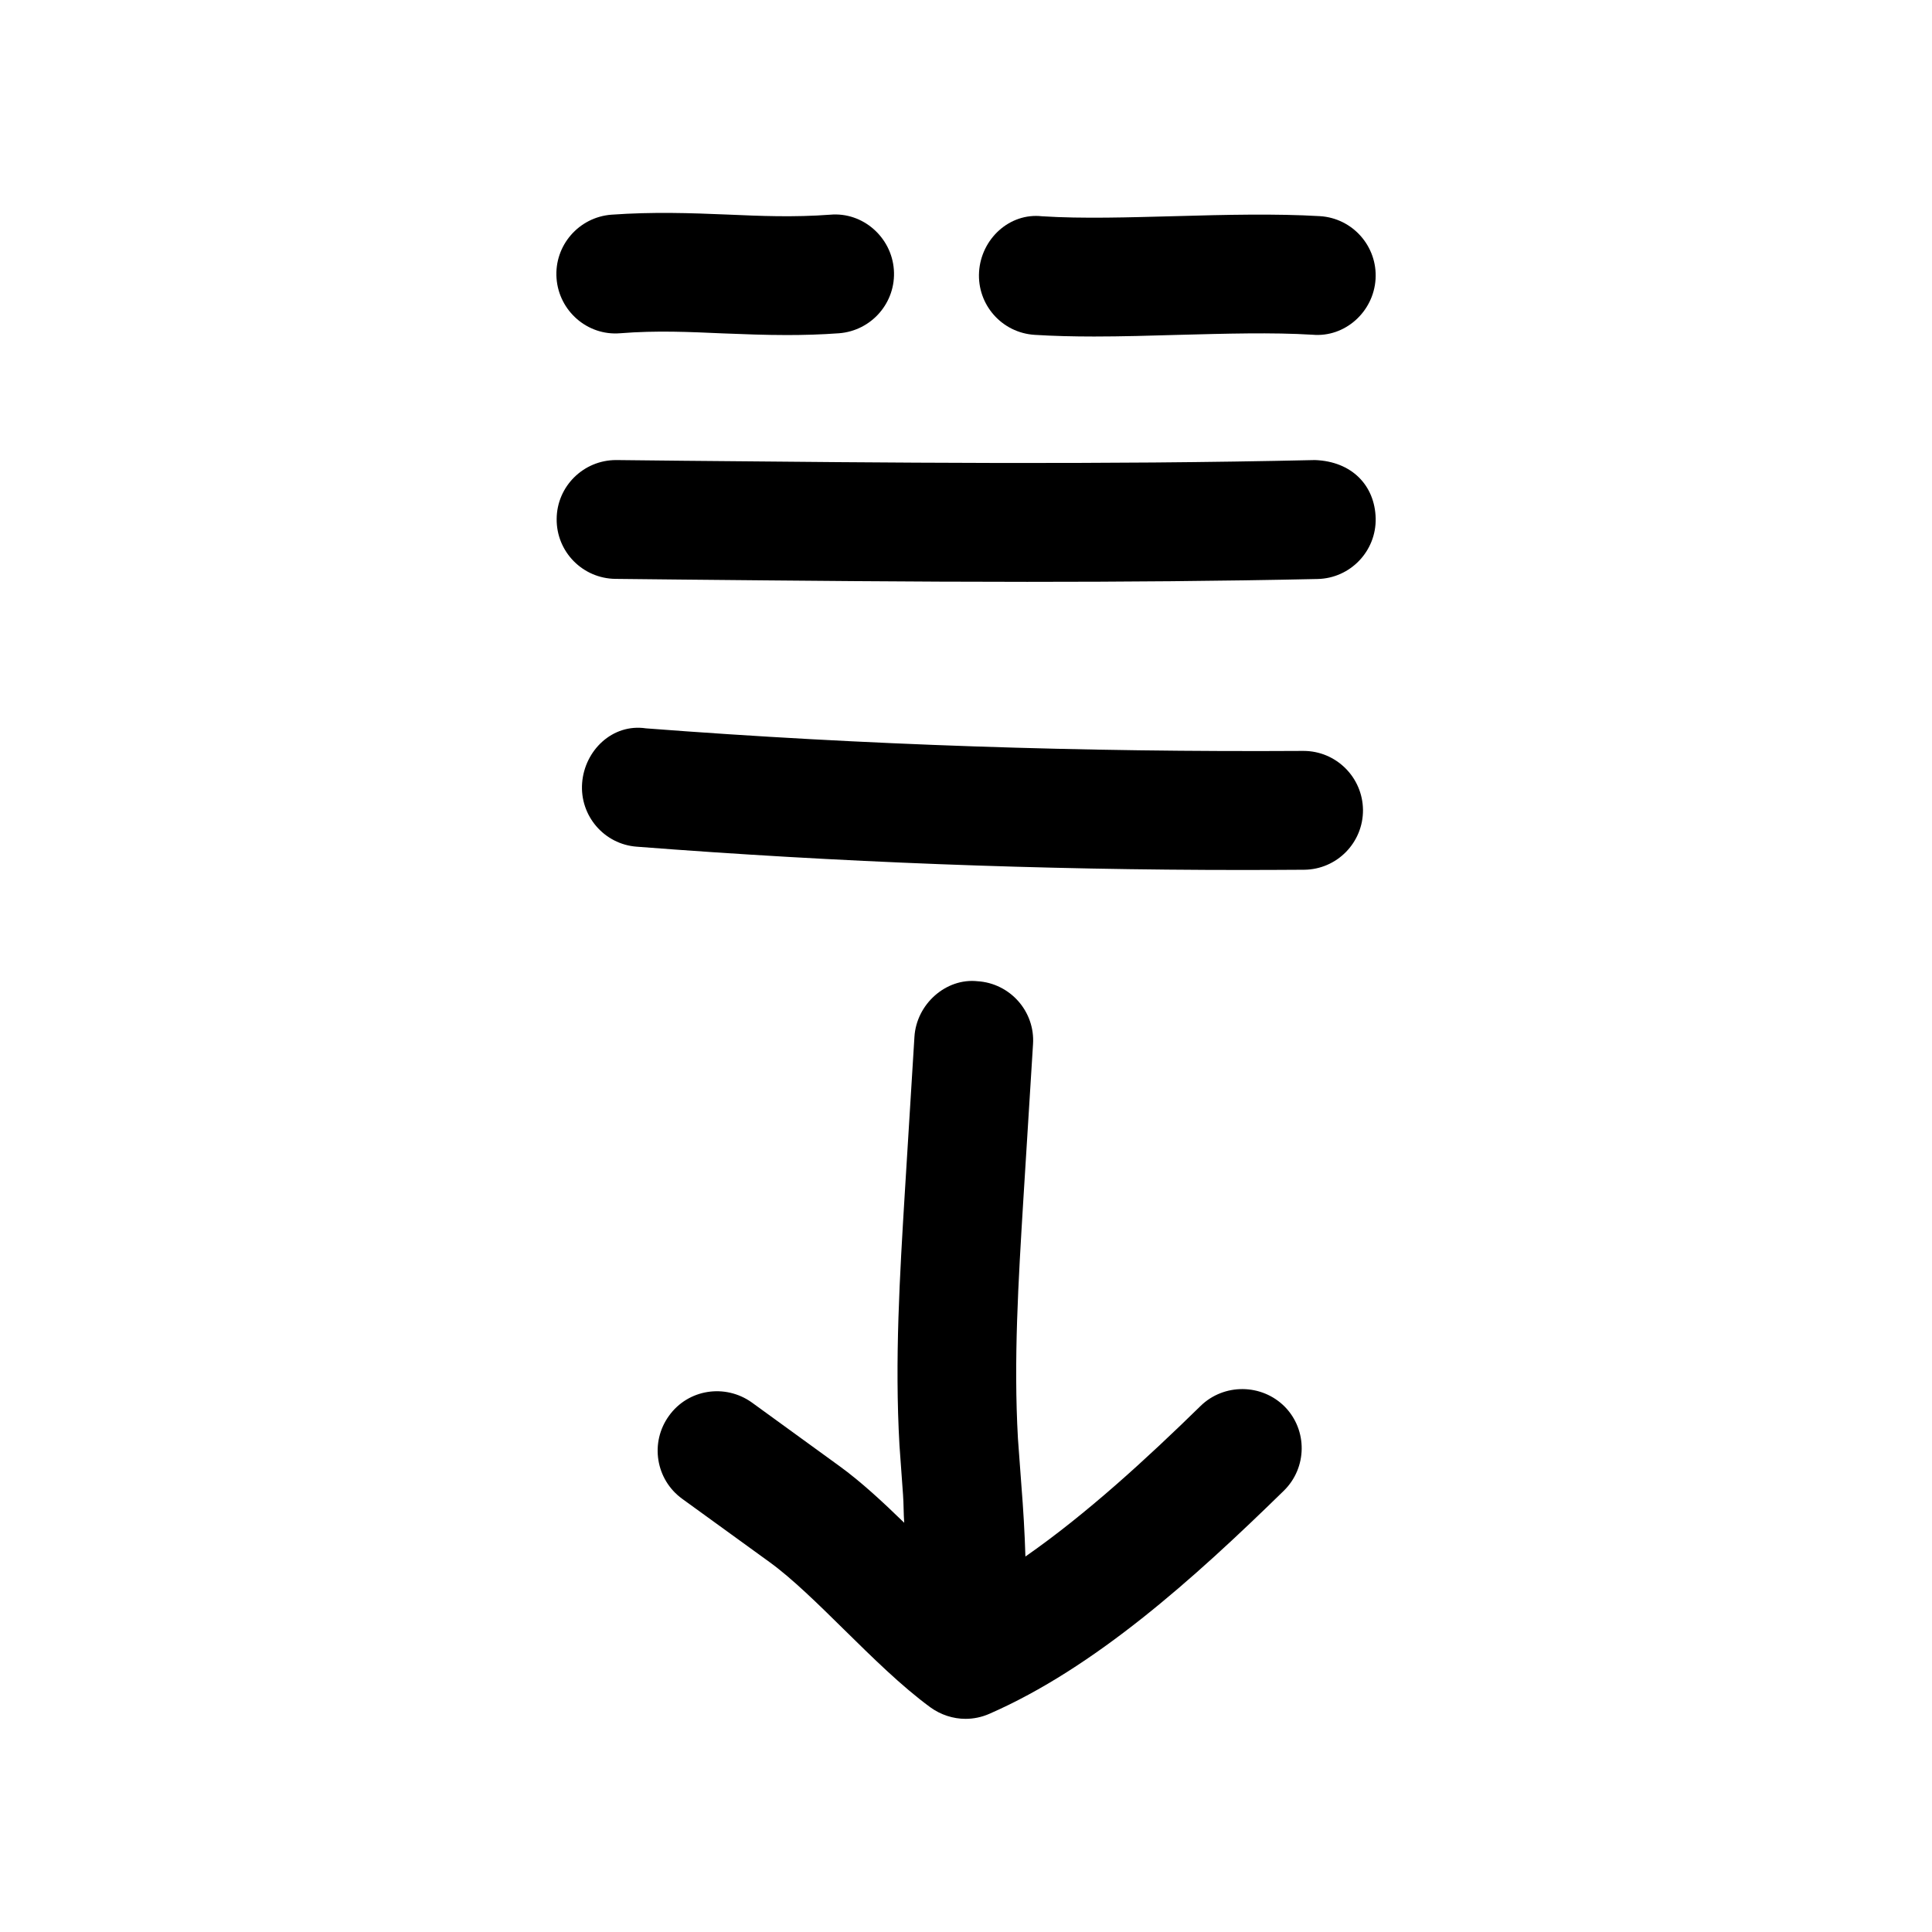 <?xml version="1.0" encoding="UTF-8"?>
<!-- Uploaded to: SVG Repo, www.svgrepo.com, Generator: SVG Repo Mixer Tools -->
<svg fill="#000000" width="800px" height="800px" version="1.1" viewBox="144 144 512 512" xmlns="http://www.w3.org/2000/svg">
 <g>
  <path d="m489.43 343h-0.125c-57.91 0.348-116.35-1.543-174.13-5.981-8.848-1.324-16.246 5.824-16.906 14.484-0.66 8.66 5.824 16.246 14.484 16.879 53.277 4.125 107.25 6.172 160.62 6.172 5.414 0 10.801-0.031 16.215-0.062 8.691-0.062 15.68-7.18 15.617-15.871-0.094-8.629-7.117-15.621-15.773-15.621z"/>
  <path d="m492.48 265.92c-57.246 1.293-113.23 0.691-167.33 0.188l-17.73-0.188h-0.156c-8.629 0-15.68 6.957-15.742 15.586-0.098 8.723 6.894 15.809 15.586 15.902l17.727 0.188c29.914 0.285 60.395 0.598 91.379 0.598 25.348 0 51.012-0.188 76.957-0.754 8.691-0.188 15.586-7.398 15.398-16.09-0.223-8.691-6.297-15.082-16.09-15.43z"/>
  <path d="m433.94 233.18c7.305 0 14.895-0.219 22.484-0.441 12.344-0.316 24.625-0.691 35.426-0.031 8.566 0.754 16.152-6.047 16.688-14.738 0.535-8.66-6.047-16.152-14.738-16.688-11.652-0.691-24.969-0.379-38.258 0-12.312 0.316-24.625 0.723-35.391 0.031-8.66-0.977-16.152 6.047-16.688 14.738s6.047 16.152 14.738 16.688c4.969 0.312 10.262 0.441 15.738 0.441z"/>
  <path d="m308.3 232.32c9.793-0.785 18.547-0.348 27.238 0.031 5.606 0.219 11.18 0.441 17.004 0.441 4.441 0 9.004-0.125 13.793-0.473 8.66-0.66 15.176-8.188 14.547-16.848-0.633-8.656-8.25-15.332-16.848-14.578-9.762 0.727-18.516 0.348-27.207-0.031-9.887-0.41-19.711-0.754-30.793 0.031-8.66 0.66-15.176 8.188-14.547 16.848 0.629 8.66 8.184 15.27 16.812 14.578z"/>
  <path d="m462.16 516.6c-14.266 13.949-30.262 28.652-46.414 39.895-0.188-6.297-0.566-12.594-1.07-18.895l-0.914-12.406c-1.164-20.715 0.094-41.34 1.449-63.508l2.551-40.965c0.566-8.66-6.047-16.152-14.738-16.688-8.312-0.883-16.152 6.043-16.688 14.734l-2.551 41.312c-1.324 21.789-2.707 44.336-1.418 66.914l0.945 13.129c0.188 2.488 0.125 4.977 0.316 7.43-5.668-5.512-11.43-10.863-17.16-15.02l-23.207-16.848c-7.086-5.07-16.91-3.559-21.98 3.527-5.102 7.055-3.527 16.879 3.496 21.98l23.207 16.816c5.918 4.281 12.941 11.18 19.742 17.887 7.461 7.336 15.176 14.957 22.828 20.562 2.738 1.984 6.016 3.055 9.32 3.055 2.141 0 4.281-0.441 6.297-1.324 27.898-12.188 54.004-35.613 78.059-59.133 6.203-6.078 6.328-16.059 0.25-22.262-6.106-6.144-16.117-6.238-22.32-0.195z"/>
 </g>
</svg>